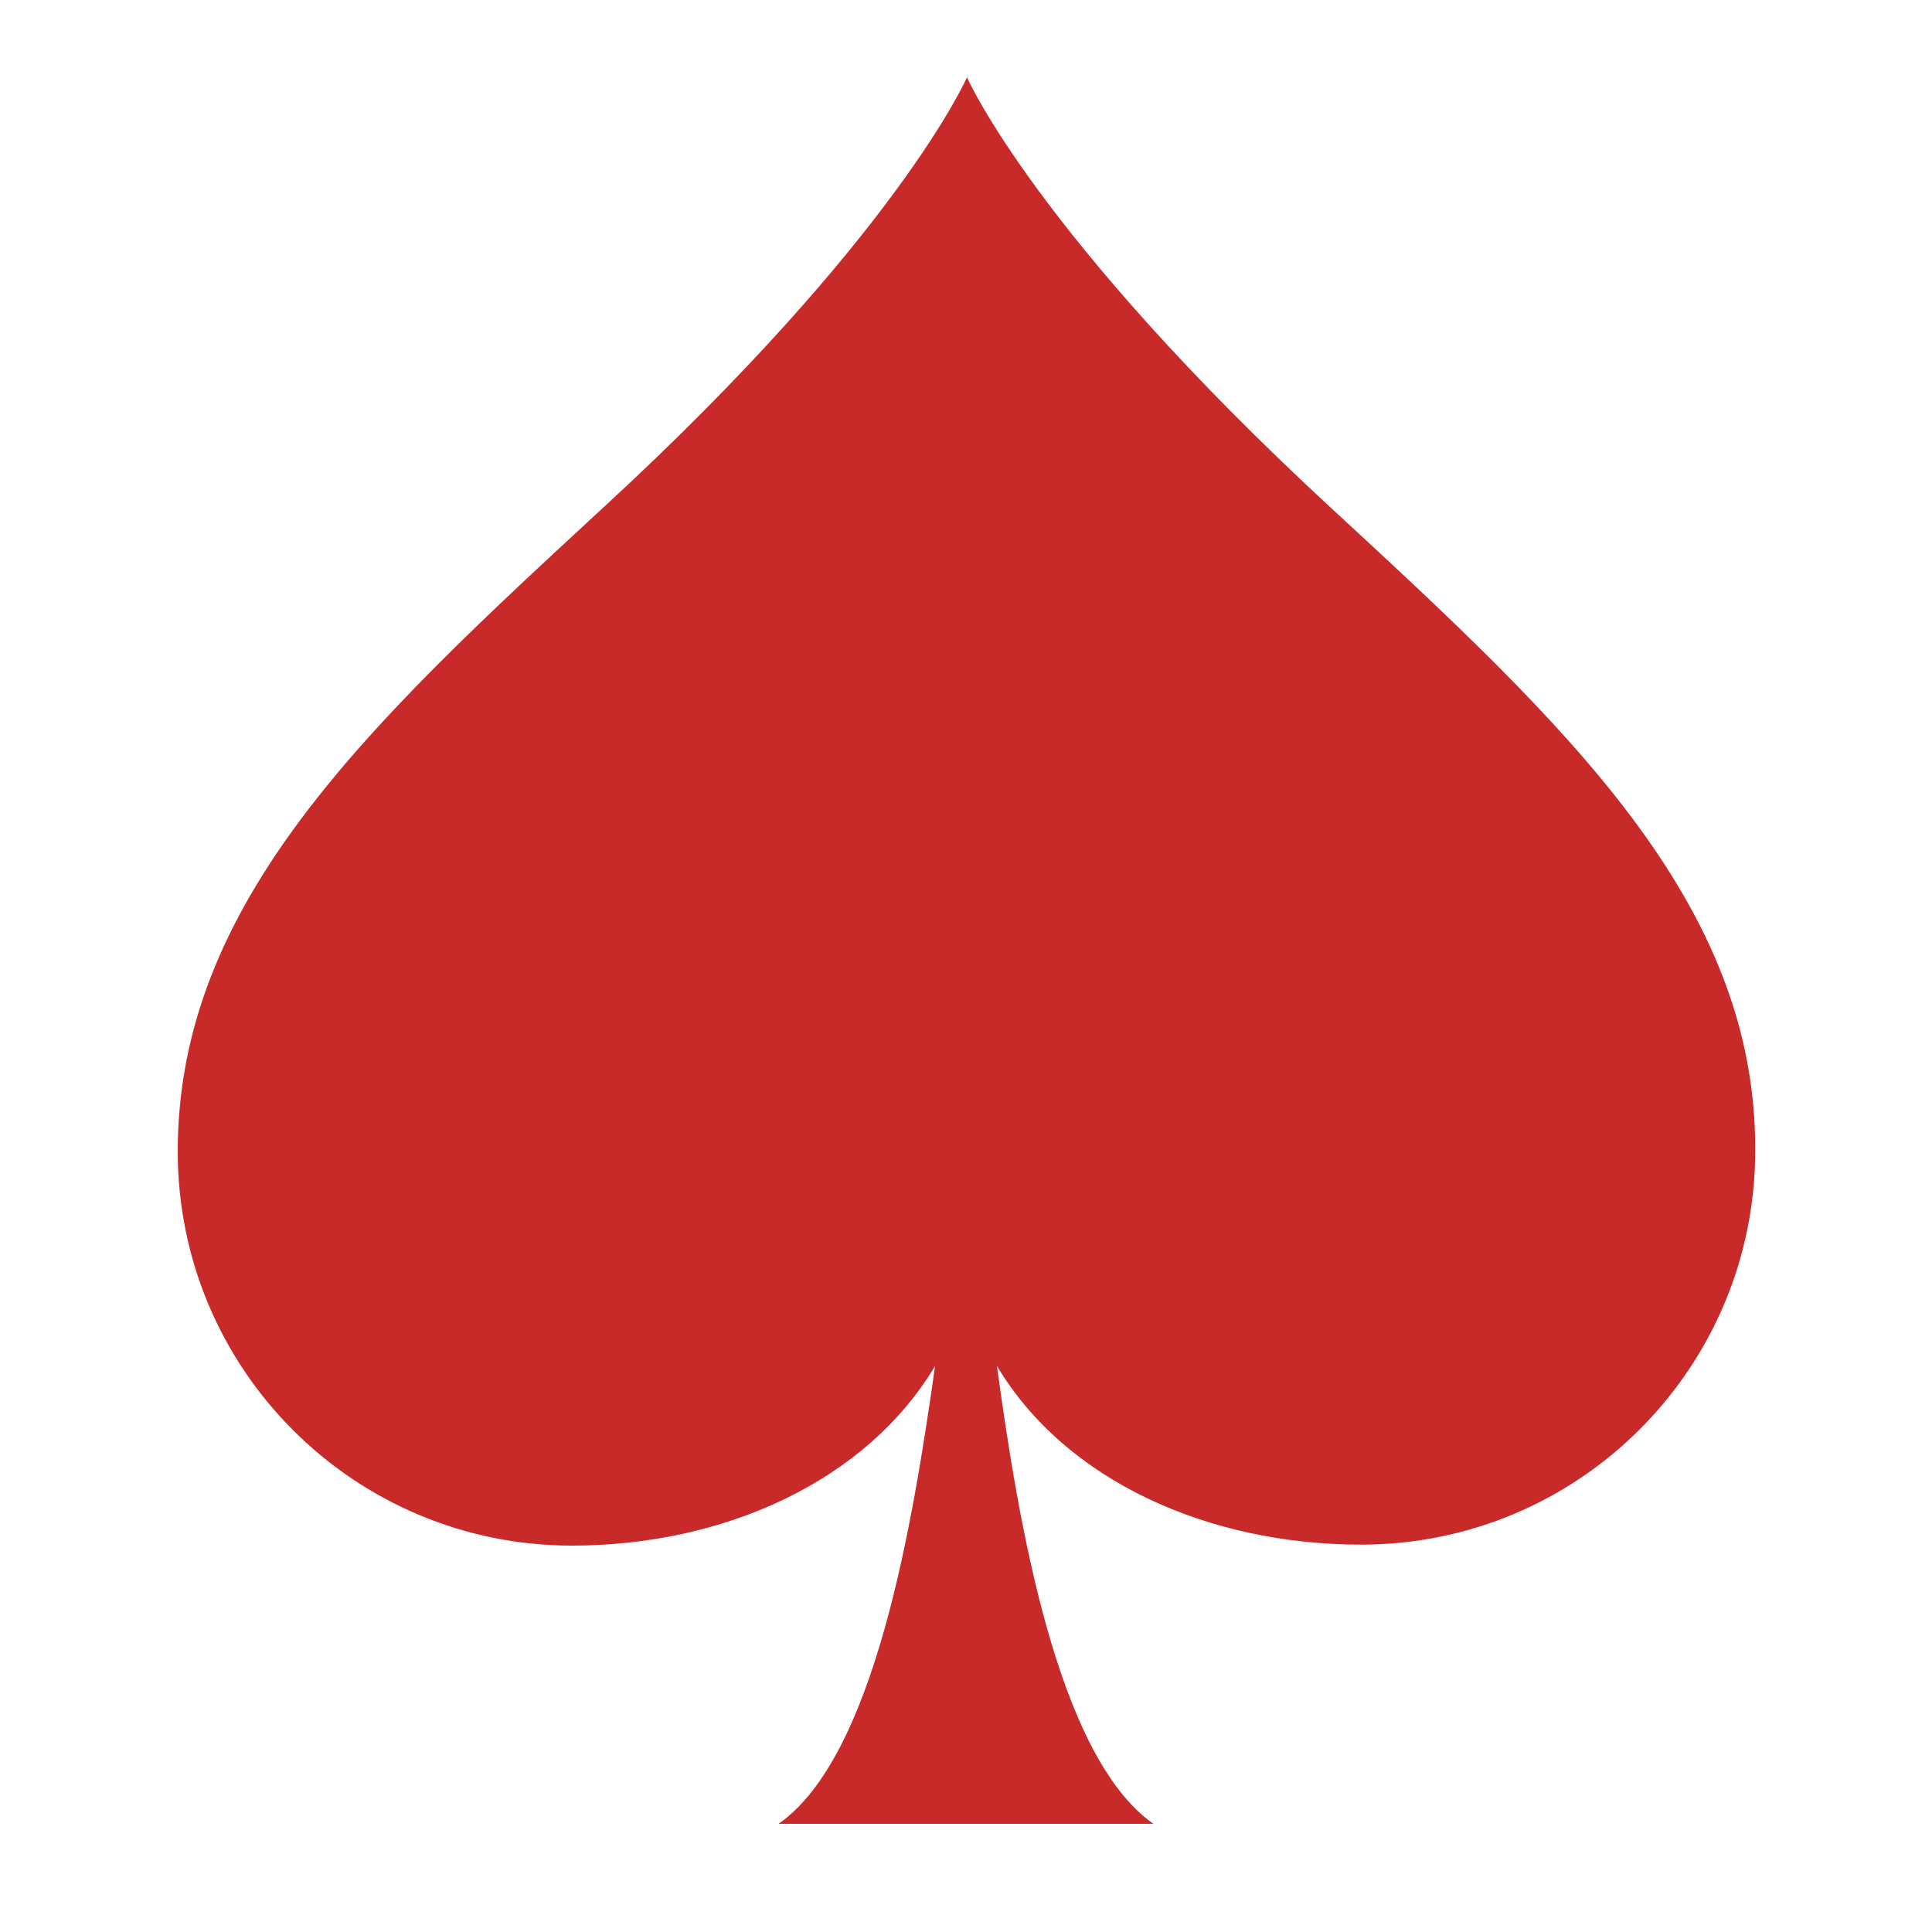 <svg width="200" height="200" viewBox="0 0 200 200" fill="none" xmlns="http://www.w3.org/2000/svg">
<path d="M137.7 52.5C107.2 24.3 100.1 8 100.1 8C100.1 8 93 24.4 62.5 52.5C38 75.1 18.4 93.4 18.4 119.2C18.4 141.8 36.7 160 59.2 160C75 160 89.7 153.3 96.8 141.4C94.5 157.6 90.6 181.8 80.6 188.8H119.4C109.4 181.8 105.4 157.5 103.2 141.4C110.3 153.3 125.1 159.9 140.9 159.9C163.5 159.9 181.7 141.6 181.7 119.1C181.8 93.4 162.2 75.1 137.7 52.5Z" fill="#C82929"/>
</svg>
